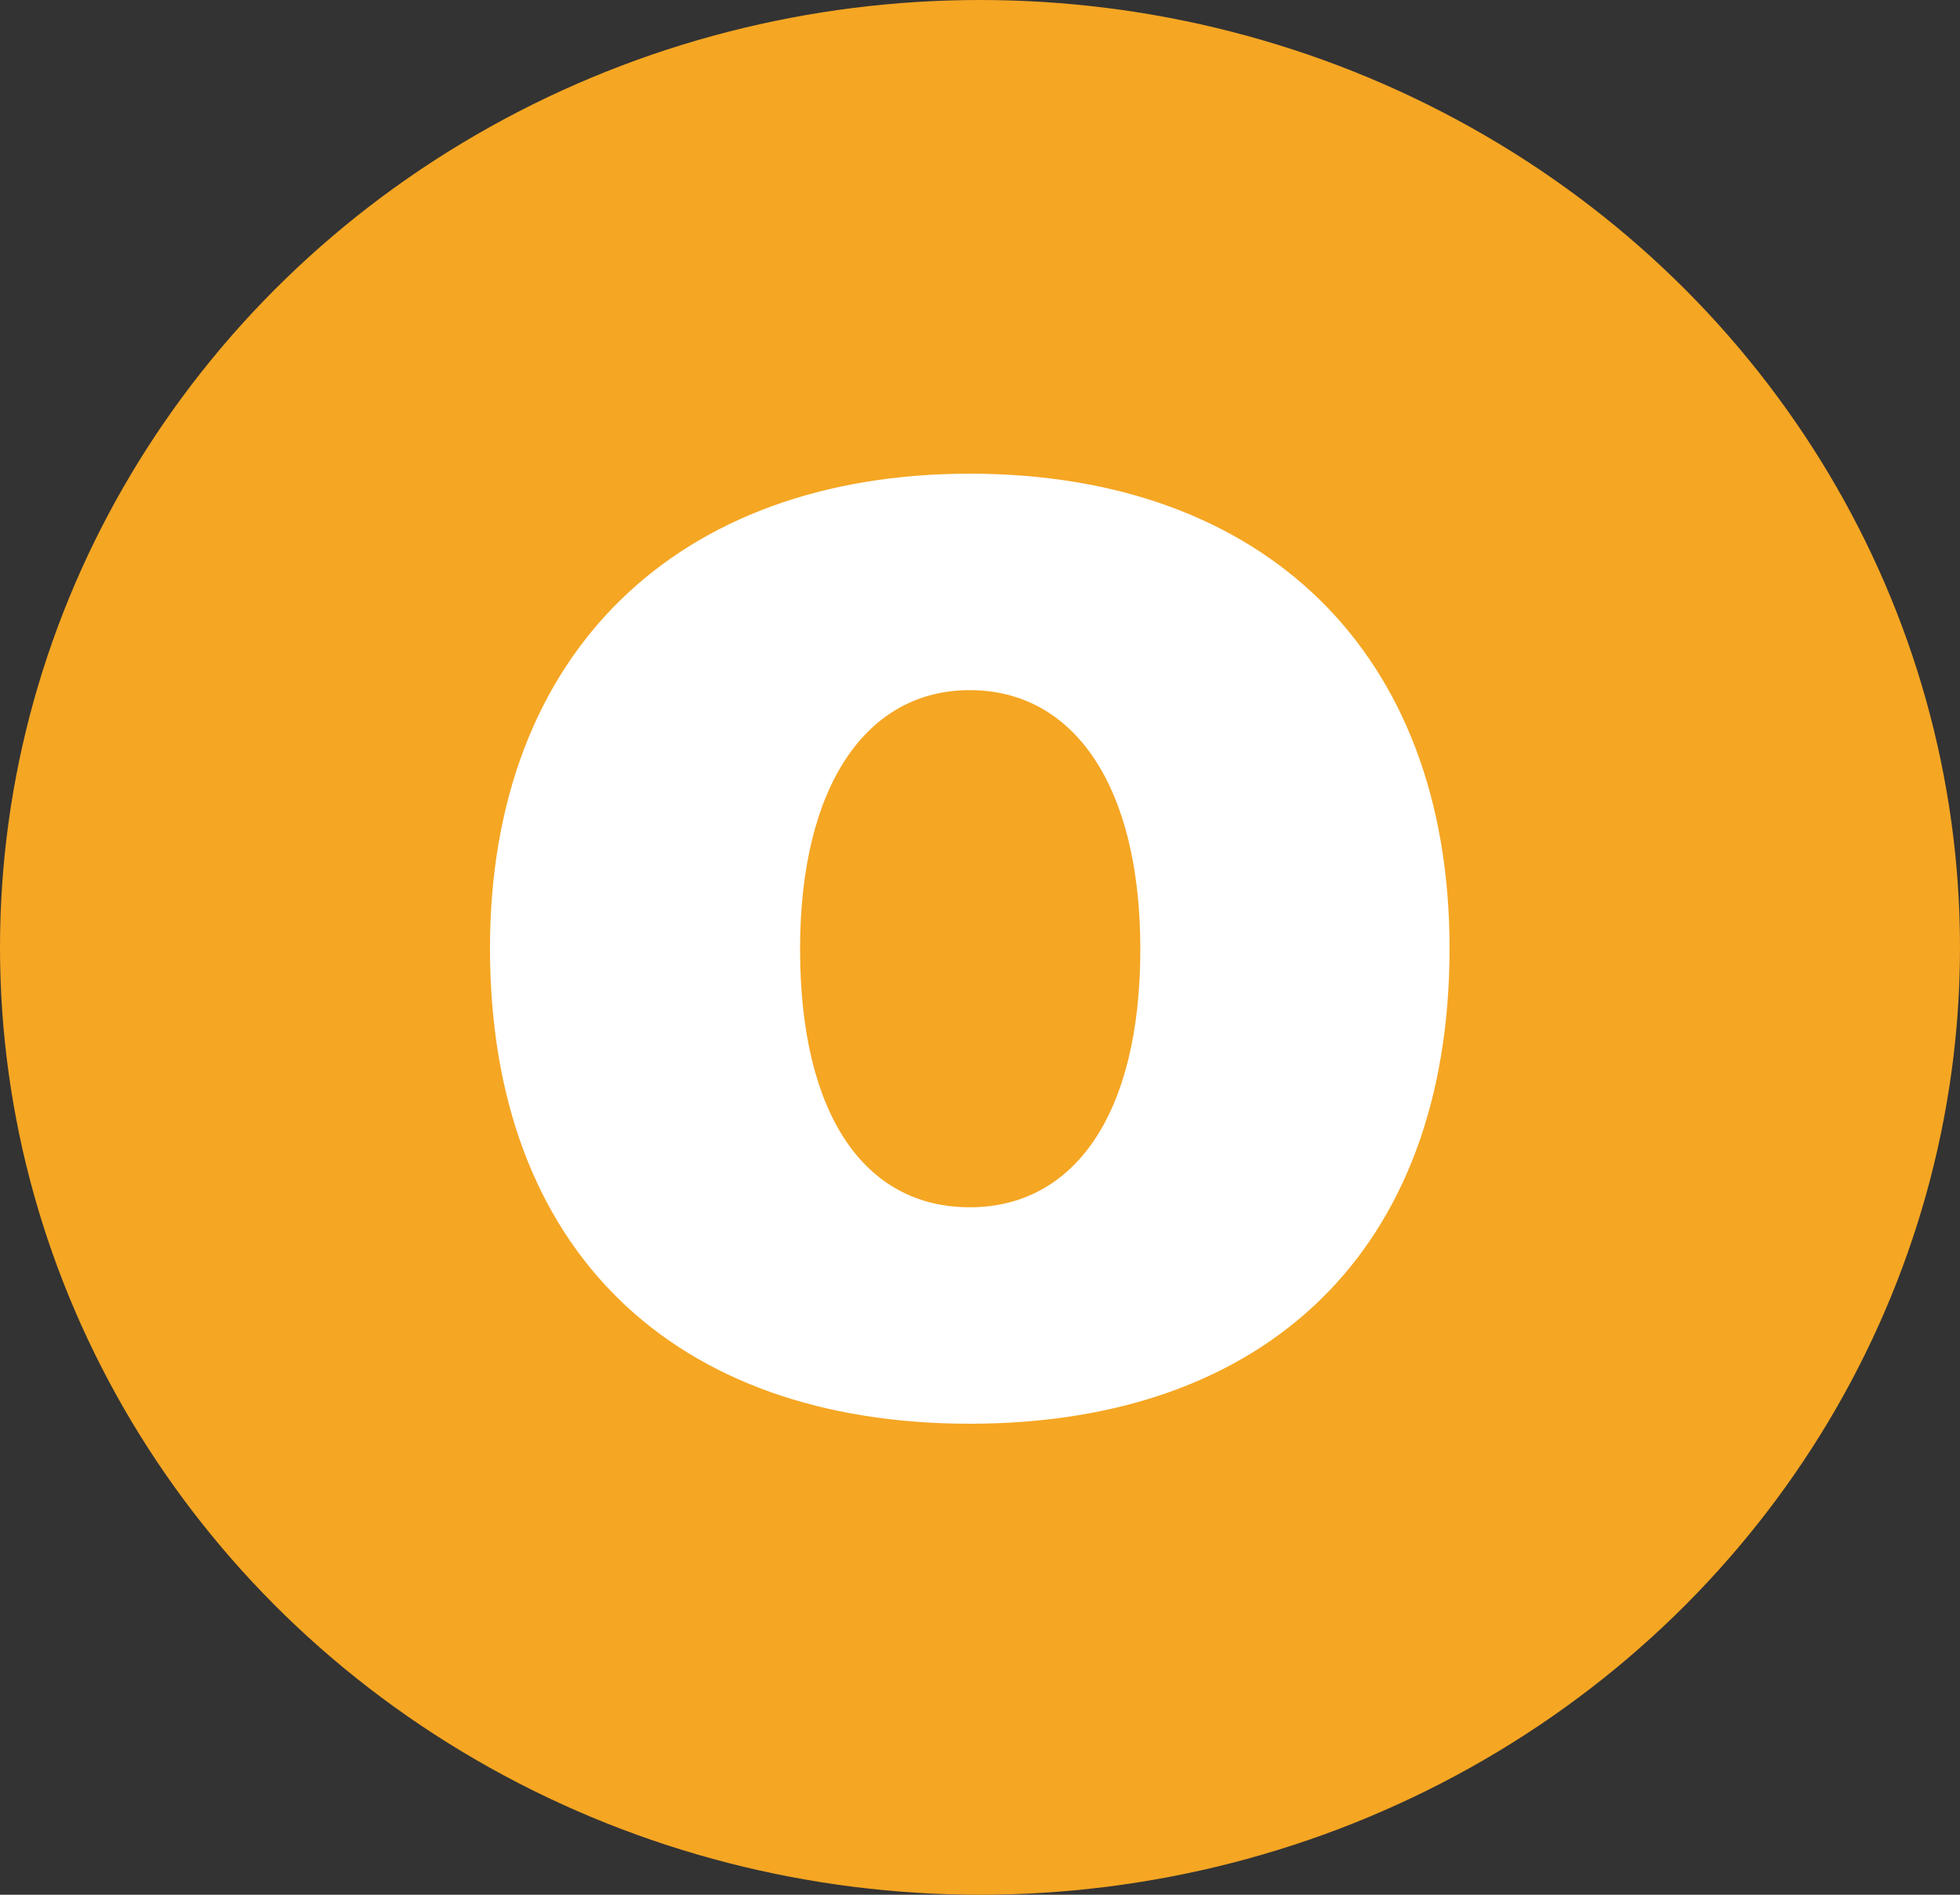 <?xml version="1.0" encoding="UTF-8"?>
<svg width="30px" height="29px" viewBox="0 0 30 29" version="1.1" xmlns="http://www.w3.org/2000/svg" xmlns:xlink="http://www.w3.org/1999/xlink">
    <rect x="0" y="0" width="30" height="29" fill="#333333" stroke="none"/>
    <!-- Generator: Sketch 63.1 (92452) - https://sketch.com -->
    <title>Bio-organic</title>
    <desc>Created with Sketch.</desc>
    <g id="Page-1" stroke="none" stroke-width="1" fill="none" fill-rule="evenodd">
        <g id="Subscribing-Restaurant-and-Bar-Page" transform="translate(-617, -4898)" fill-rule="nonzero">
            <g id="WINE-2" transform="translate(389, 4887)">
                <g id="Bio-organic" transform="translate(228, 11)">
                    <ellipse id="Oval-3" fill="#F5A623" cx="15" cy="14.5" rx="15" ry="14.5"></ellipse>
                    <path d="M14.843,21.791 C10.321,21.791 7.5,19.14 7.5,14.514 C7.5,9.977 10.387,7.25 14.843,7.25 C19.326,7.25 22.187,9.965 22.187,14.514 C22.187,19.153 19.365,21.791 14.843,21.791 Z M14.843,18.478 C16.438,18.478 17.454,17.063 17.454,14.527 C17.454,12.029 16.438,10.563 14.843,10.563 C13.261,10.563 12.246,12.029 12.246,14.527 C12.246,17.063 13.235,18.478 14.843,18.478 Z" id="o" fill="#FFFFFF"></path>
                </g>
            </g>
        </g>
    </g>
</svg>